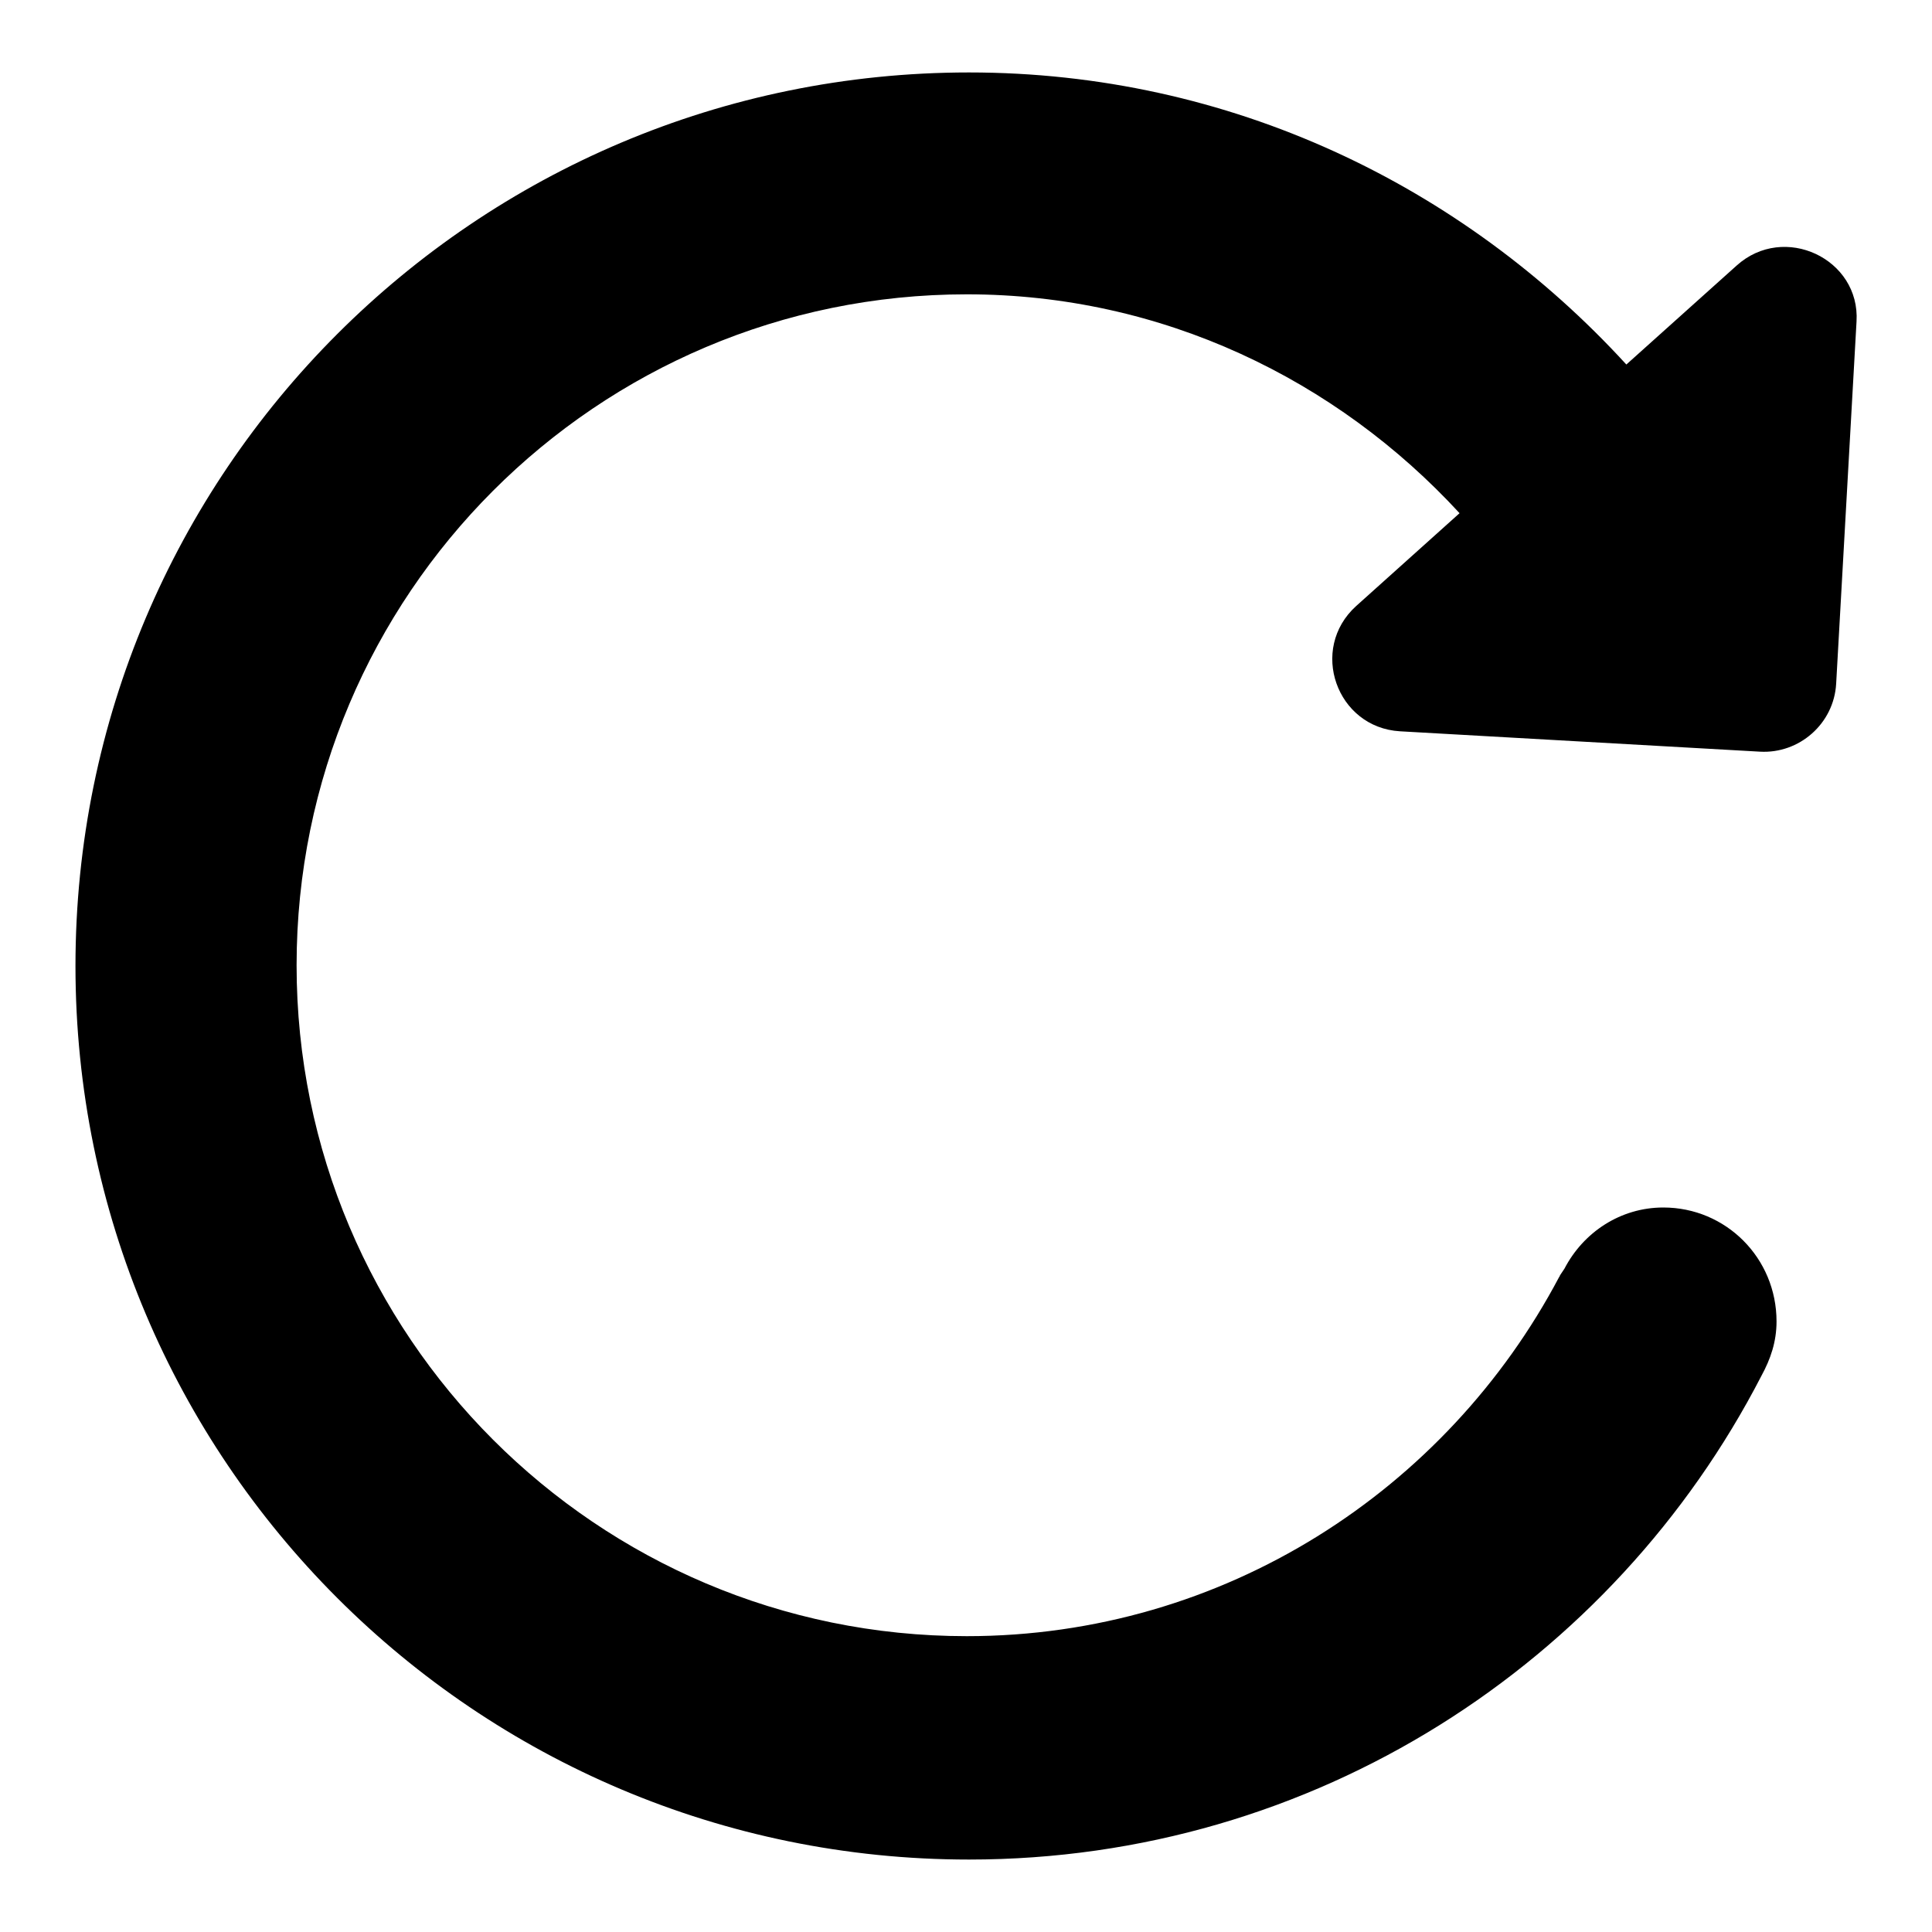 <?xml version="1.0" encoding="utf-8"?>
<!-- Svg Vector Icons : http://www.onlinewebfonts.com/icon -->
<!DOCTYPE svg PUBLIC "-//W3C//DTD SVG 1.1//EN" "http://www.w3.org/Graphics/SVG/1.1/DTD/svg11.dtd">
<svg version="1.1" xmlns="http://www.w3.org/2000/svg" xmlns:xlink="http://www.w3.org/1999/xlink" x="0px" y="0px" viewBox="0 0 256 256" enable-background="new 0 0 256 256" xml:space="preserve">
<g><g><path fill="#000000" d="M230.1,35.2l-14.6,13.1C193.8,24.6,163,9.6,128.4,9.6C63,9.6,10,62.6,10,128c0,65.4,53,118.4,118.4,118.4c45.8,0,85.4-26.1,105-64.1c1.2-2.2,2-4.5,2-7.2c0-8.4-6.7-15.1-15-15.1c-5.7,0-10.6,3.3-13.1,8.1l0,0c-0.2,0.3-0.4,0.6-0.6,0.9c0,0.1-0.1,0.2-0.1,0.2c-14.9,28.2-44.4,47.6-78.5,47.6c-49,0-88.8-39.8-88.8-88.9c0-49.1,39.8-88.9,88.8-88.9c25.9,0,49,11.3,65.3,29l-13.7,12.3c-6.3,5.7-2.6,16.1,5.8,16.6l47.7,2.7c5.2,0.3,9.8-3.7,10.1-9l2.7-48C246.5,34.3,236.4,29.5,230.1,35.2z"/></g></g>
</svg>